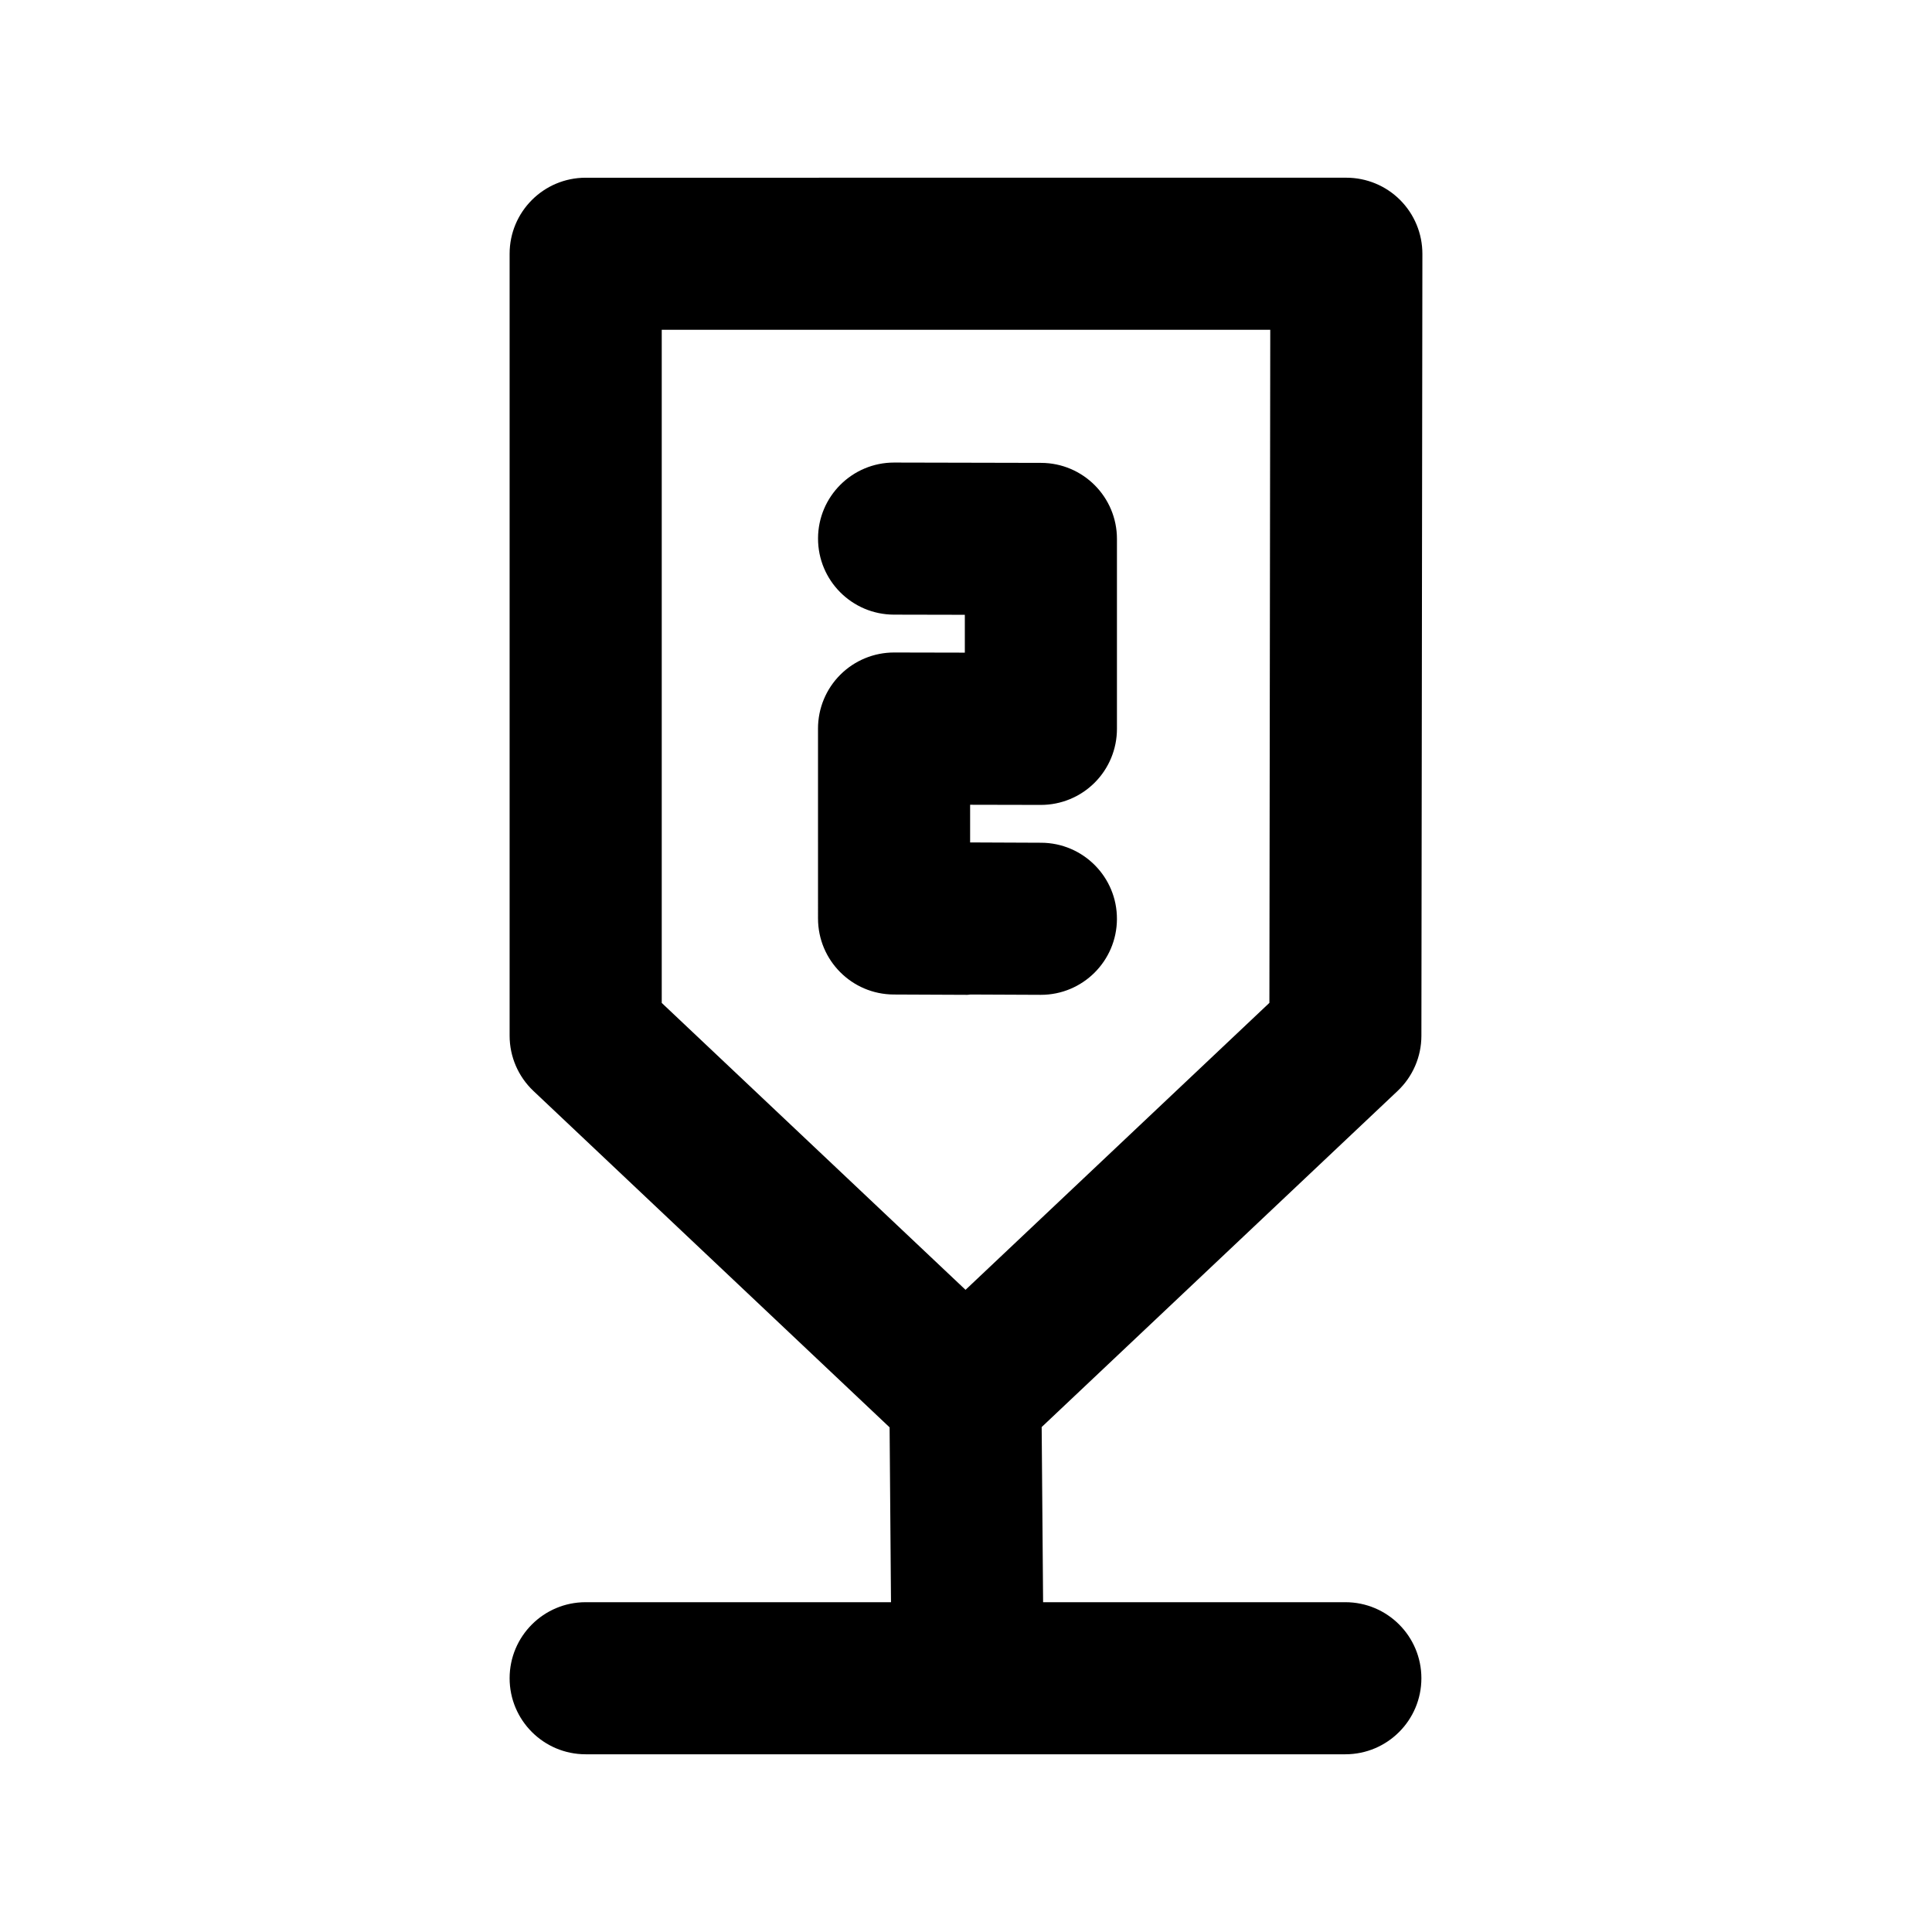 <?xml version="1.0" encoding="UTF-8"?>
<!-- Uploaded to: ICON Repo, www.svgrepo.com, Generator: ICON Repo Mixer Tools -->
<svg fill="#000000" width="800px" height="800px" version="1.1" viewBox="144 144 512 512" xmlns="http://www.w3.org/2000/svg">
 <g>
  <path d="m514.37 433.12c4.027-3.797 6.312-9.09 6.316-14.625l0.262-207.22c0.004-5.352-2.117-10.48-5.894-14.27-3.777-3.785-8.914-5.91-14.258-5.91l-201.59 0.004c-11.129 0-20.152 9.023-20.152 20.152v207.22c0 5.547 2.281 10.844 6.316 14.652l94.383 89.141 0.371 46.34-80.918-0.004c-11.129 0-20.152 9.023-20.152 20.152s9.023 20.152 20.152 20.152h101.18 0.105 100.04c11.129 0 20.152-9.023 20.152-20.152s-9.023-20.152-20.152-20.152h-80.098l-0.379-46.414zm-195.01-201.72h161.27l-0.227 178.37-80.527 76.047-80.508-76.031v-178.38z"/>
  <path d="m400.39 407.64c0.273 0 0.523-0.07 0.797-0.082l18.57 0.082h0.09c11.09 0 20.102-8.969 20.152-20.066 0.051-11.129-8.934-20.188-20.062-20.238l-18.844-0.082v-9.984l18.711 0.039h0.047c5.34 0 10.453-2.117 14.234-5.883 3.789-3.777 5.918-8.914 5.918-14.27v-50.336c0-11.113-8.992-20.129-20.105-20.152l-38.91-0.086h-0.047c-11.109 0-20.129 8.992-20.152 20.105-0.023 11.129 8.977 20.172 20.105 20.199l18.797 0.039v10.031l-18.711-0.039h-0.047c-5.34 0-10.453 2.117-14.234 5.883-3.789 3.777-5.918 8.914-5.918 14.27l0.004 50.332c0 11.098 8.969 20.105 20.062 20.152l19.453 0.086h0.09z"/>
 </g>
</svg>